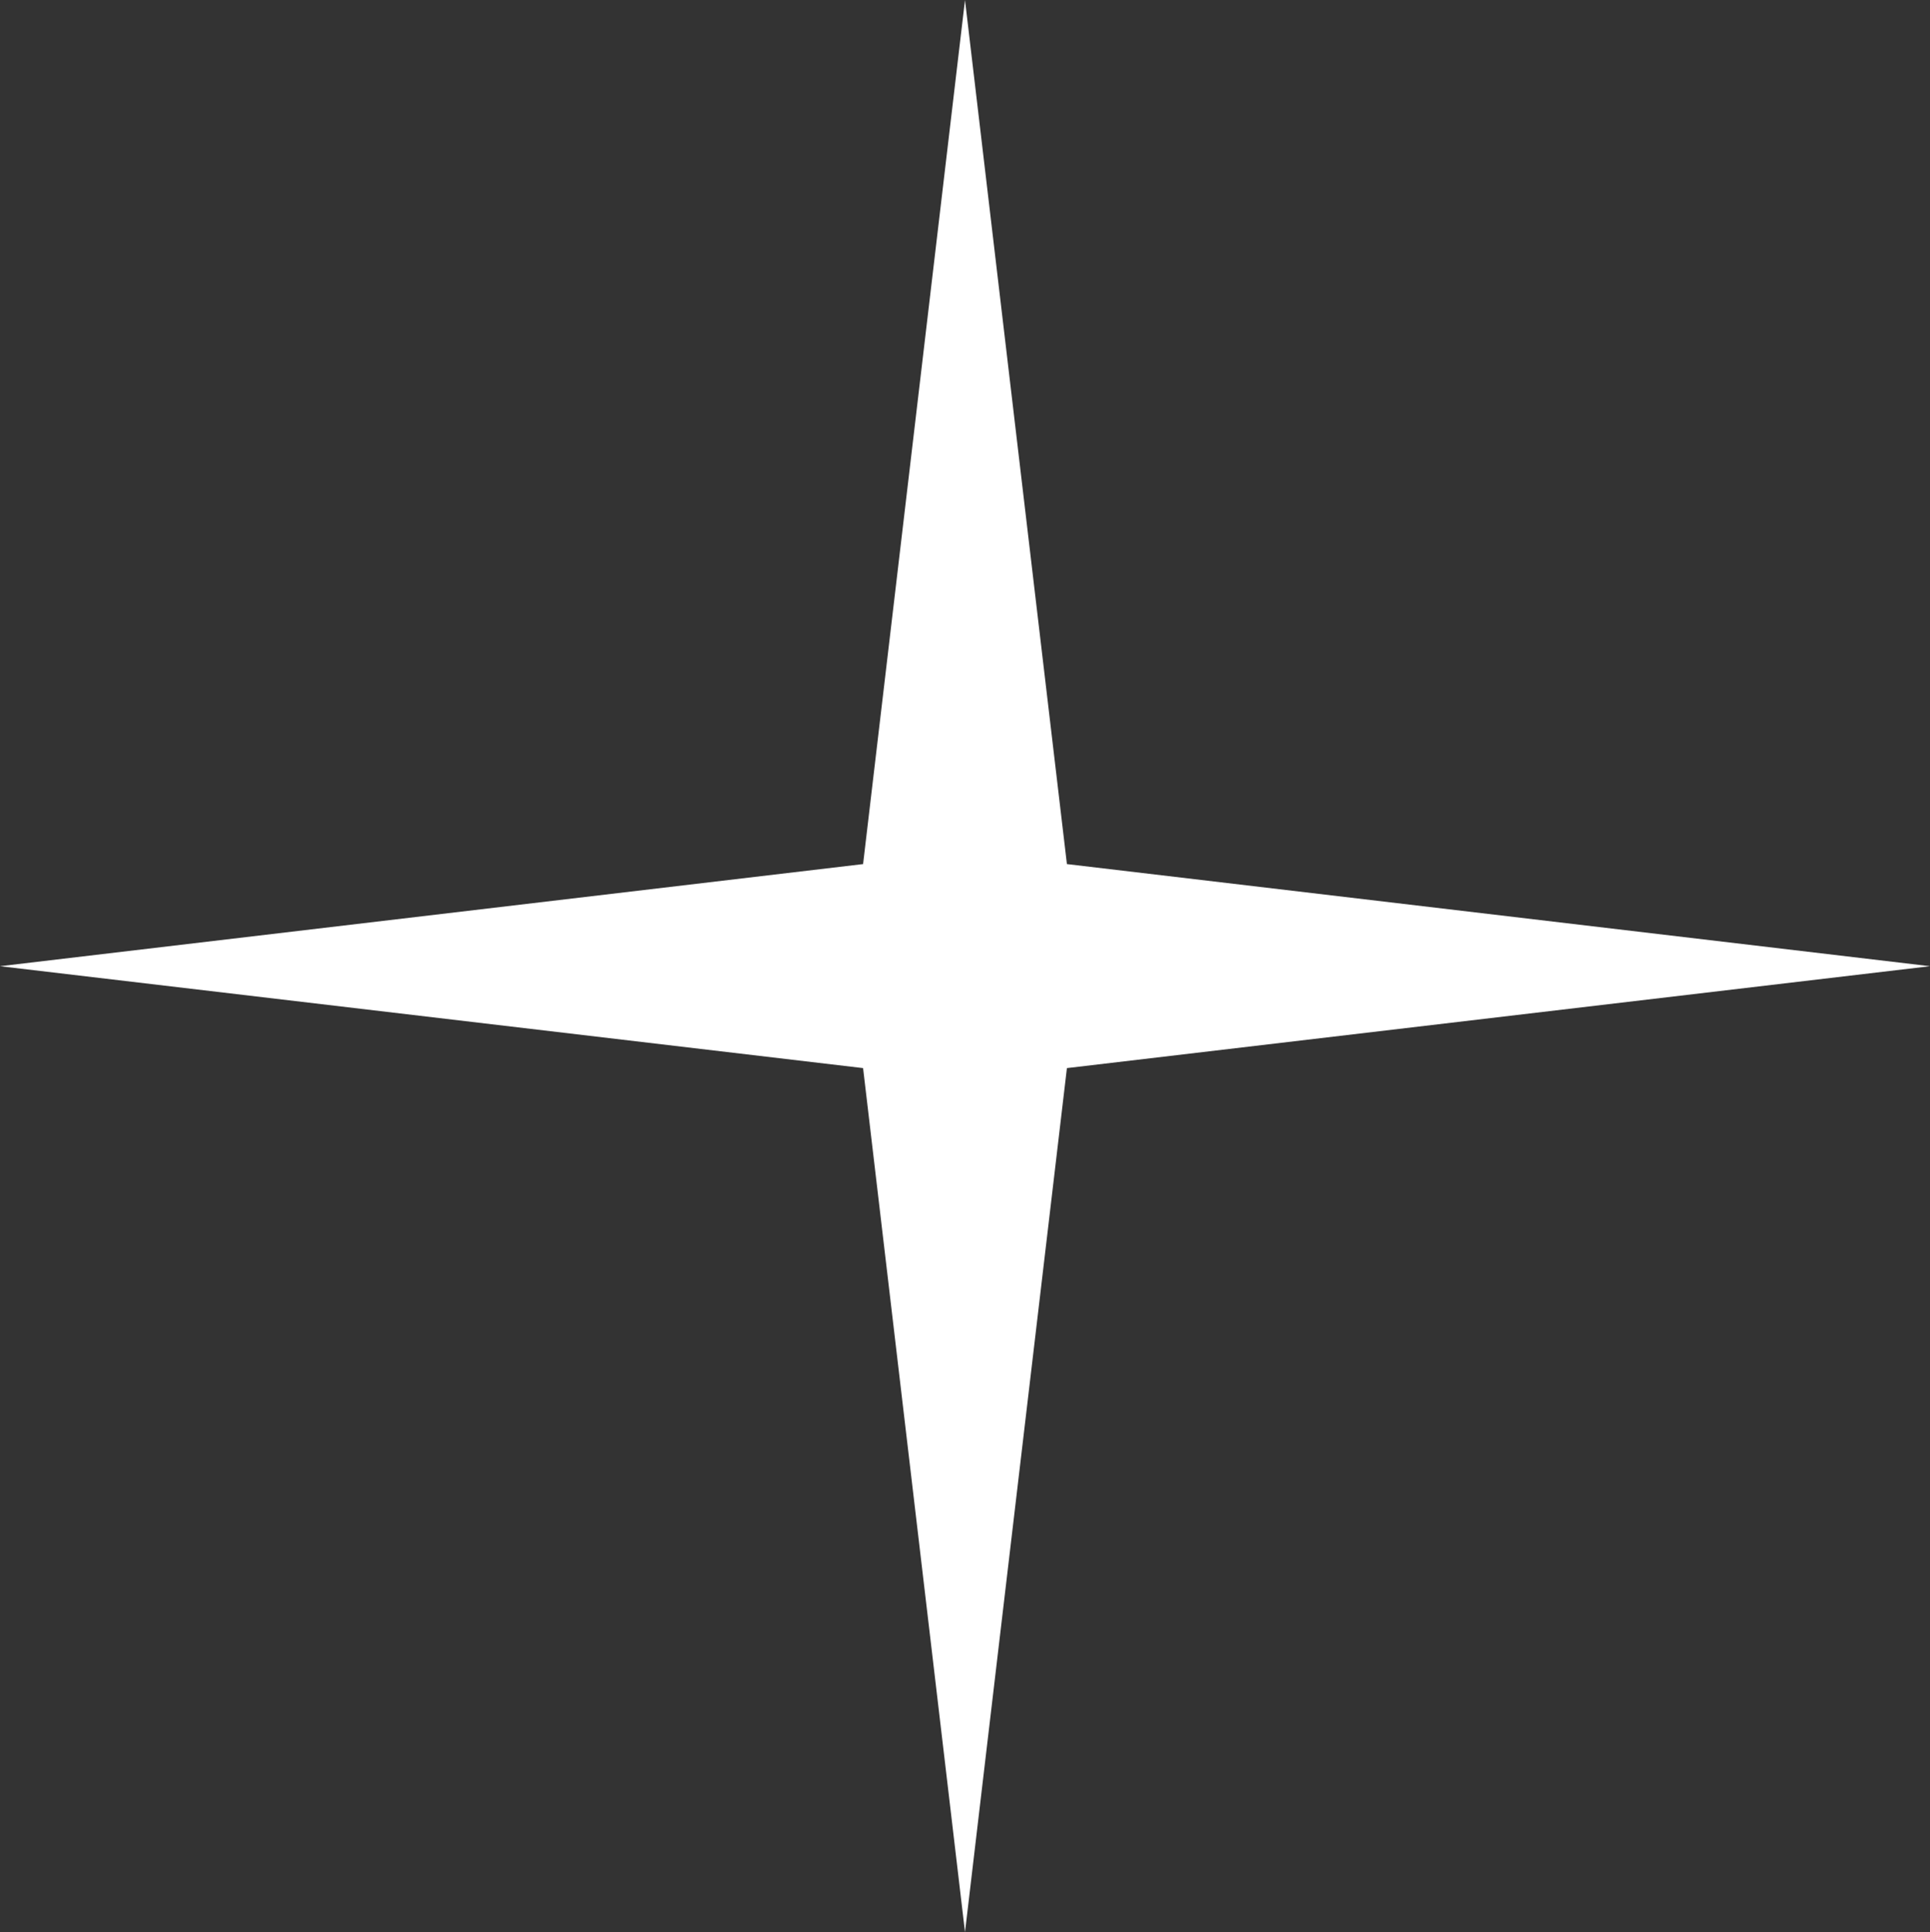 <?xml version="1.0" encoding="UTF-8"?><svg id="_レイヤー_2" xmlns="http://www.w3.org/2000/svg" viewBox="0 0 84.84 84.95"><rect x="0" y="0" width="84.84" height="84.95" fill="#333333" stroke="none"/><defs><style>.cls-1{fill:#fff;fill-rule:evenodd;}</style></defs><g id="_レイヤー_1-2"><polygon class="cls-1" points="42.42 84.95 37.94 46.96 0 42.48 37.94 37.99 42.42 0 46.9 37.99 84.84 42.48 46.9 46.96 42.42 84.95"/></g></svg>